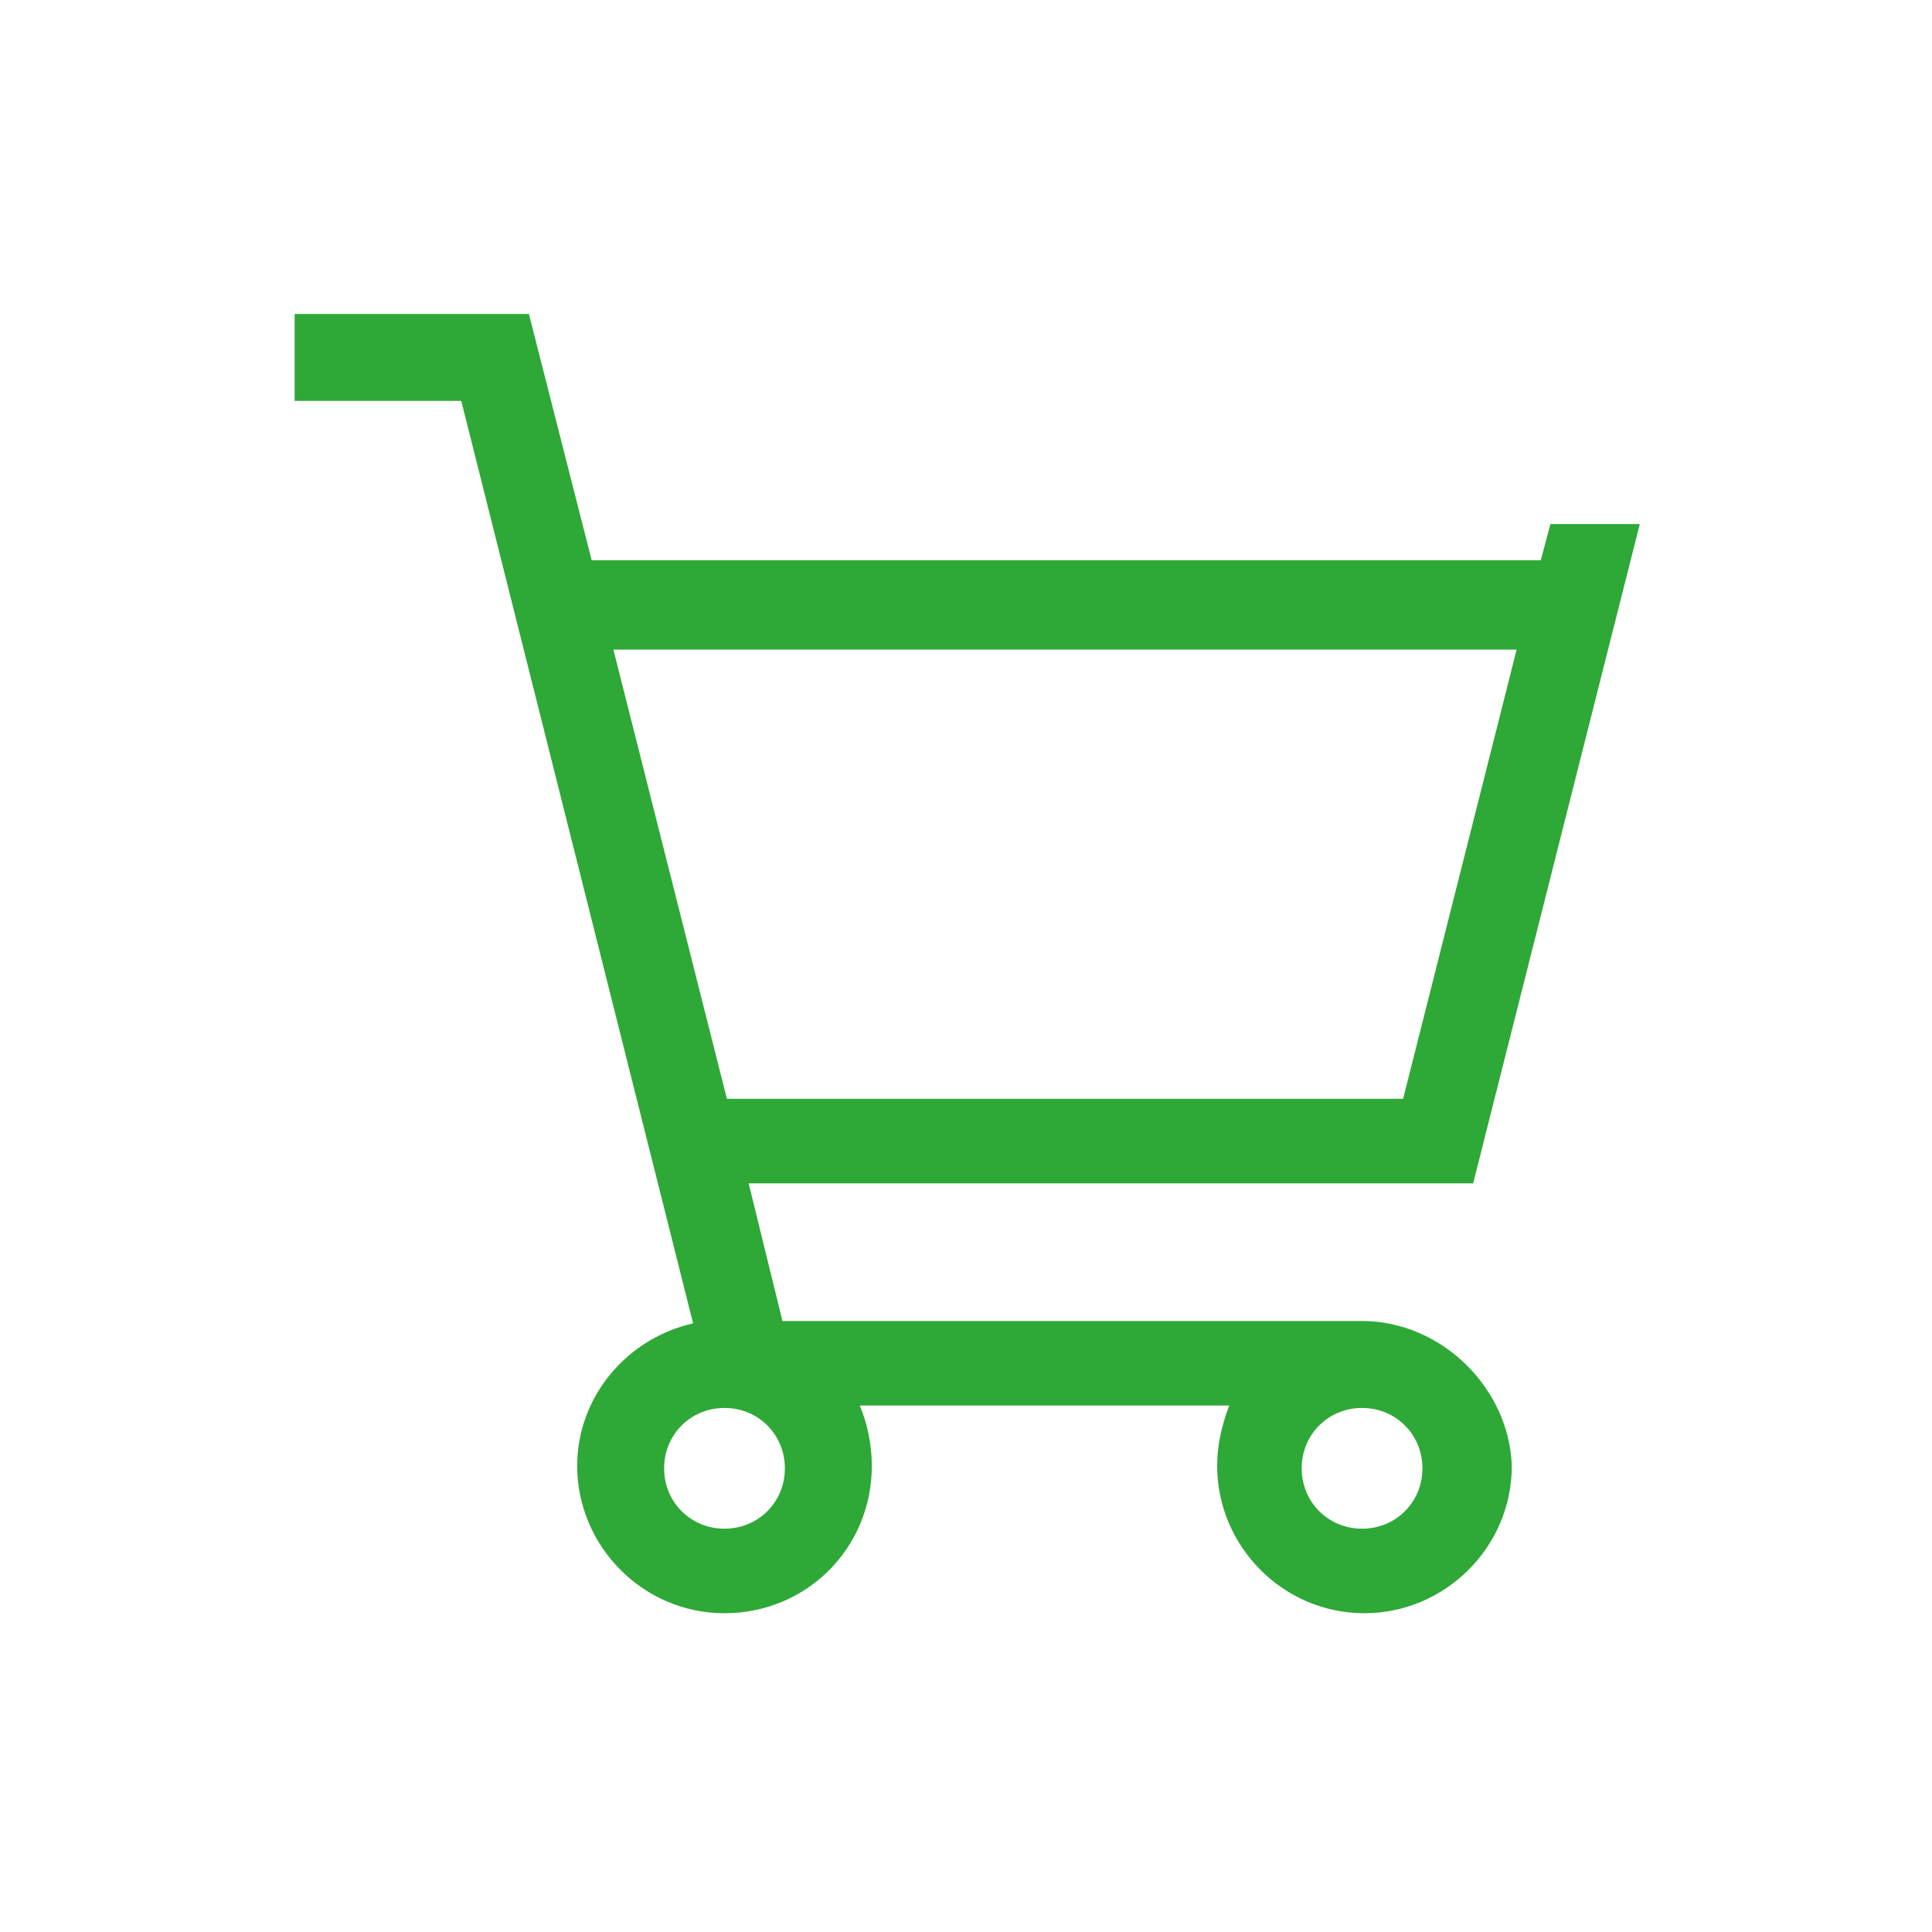 <svg xmlns="http://www.w3.org/2000/svg" xmlns:xlink="http://www.w3.org/1999/xlink" id="Layer_1" x="0px" y="0px" width="80px" height="80px" viewBox="0 0 80 80" style="enable-background:new 0 0 80 80;" xml:space="preserve">
<style type="text/css">
	.st0{fill:#2EA836;}
</style>
<path class="st0" d="M56.4,54.7h-24L31,49h30l6.9-27.3h-3.7l-0.4,1.5H24.5L21.9,13h-9.7v3.6h6.9l9.6,38.2c-2.7,0.6-4.8,3-4.8,5.9  c0,3.3,2.7,6.1,6.1,6.1s6.1-2.7,6.1-6.1c0-0.9-0.2-1.8-0.5-2.5h15.3c-0.3,0.8-0.5,1.6-0.5,2.5c0,3.3,2.7,6.1,6.1,6.1  c3.3,0,6.1-2.7,6.1-6.1C62.5,57.5,59.7,54.7,56.4,54.7z M25.4,26.9h37.4l-4.7,18.6h-28L25.4,26.9z M30,63.3c-1.4,0-2.5-1.1-2.5-2.5  s1.1-2.5,2.5-2.5s2.5,1.1,2.5,2.5S31.4,63.3,30,63.3z M56.4,63.3c-1.4,0-2.5-1.1-2.5-2.5s1.1-2.5,2.5-2.5s2.5,1.1,2.5,2.5  S57.8,63.3,56.4,63.3z"></path>
</svg>